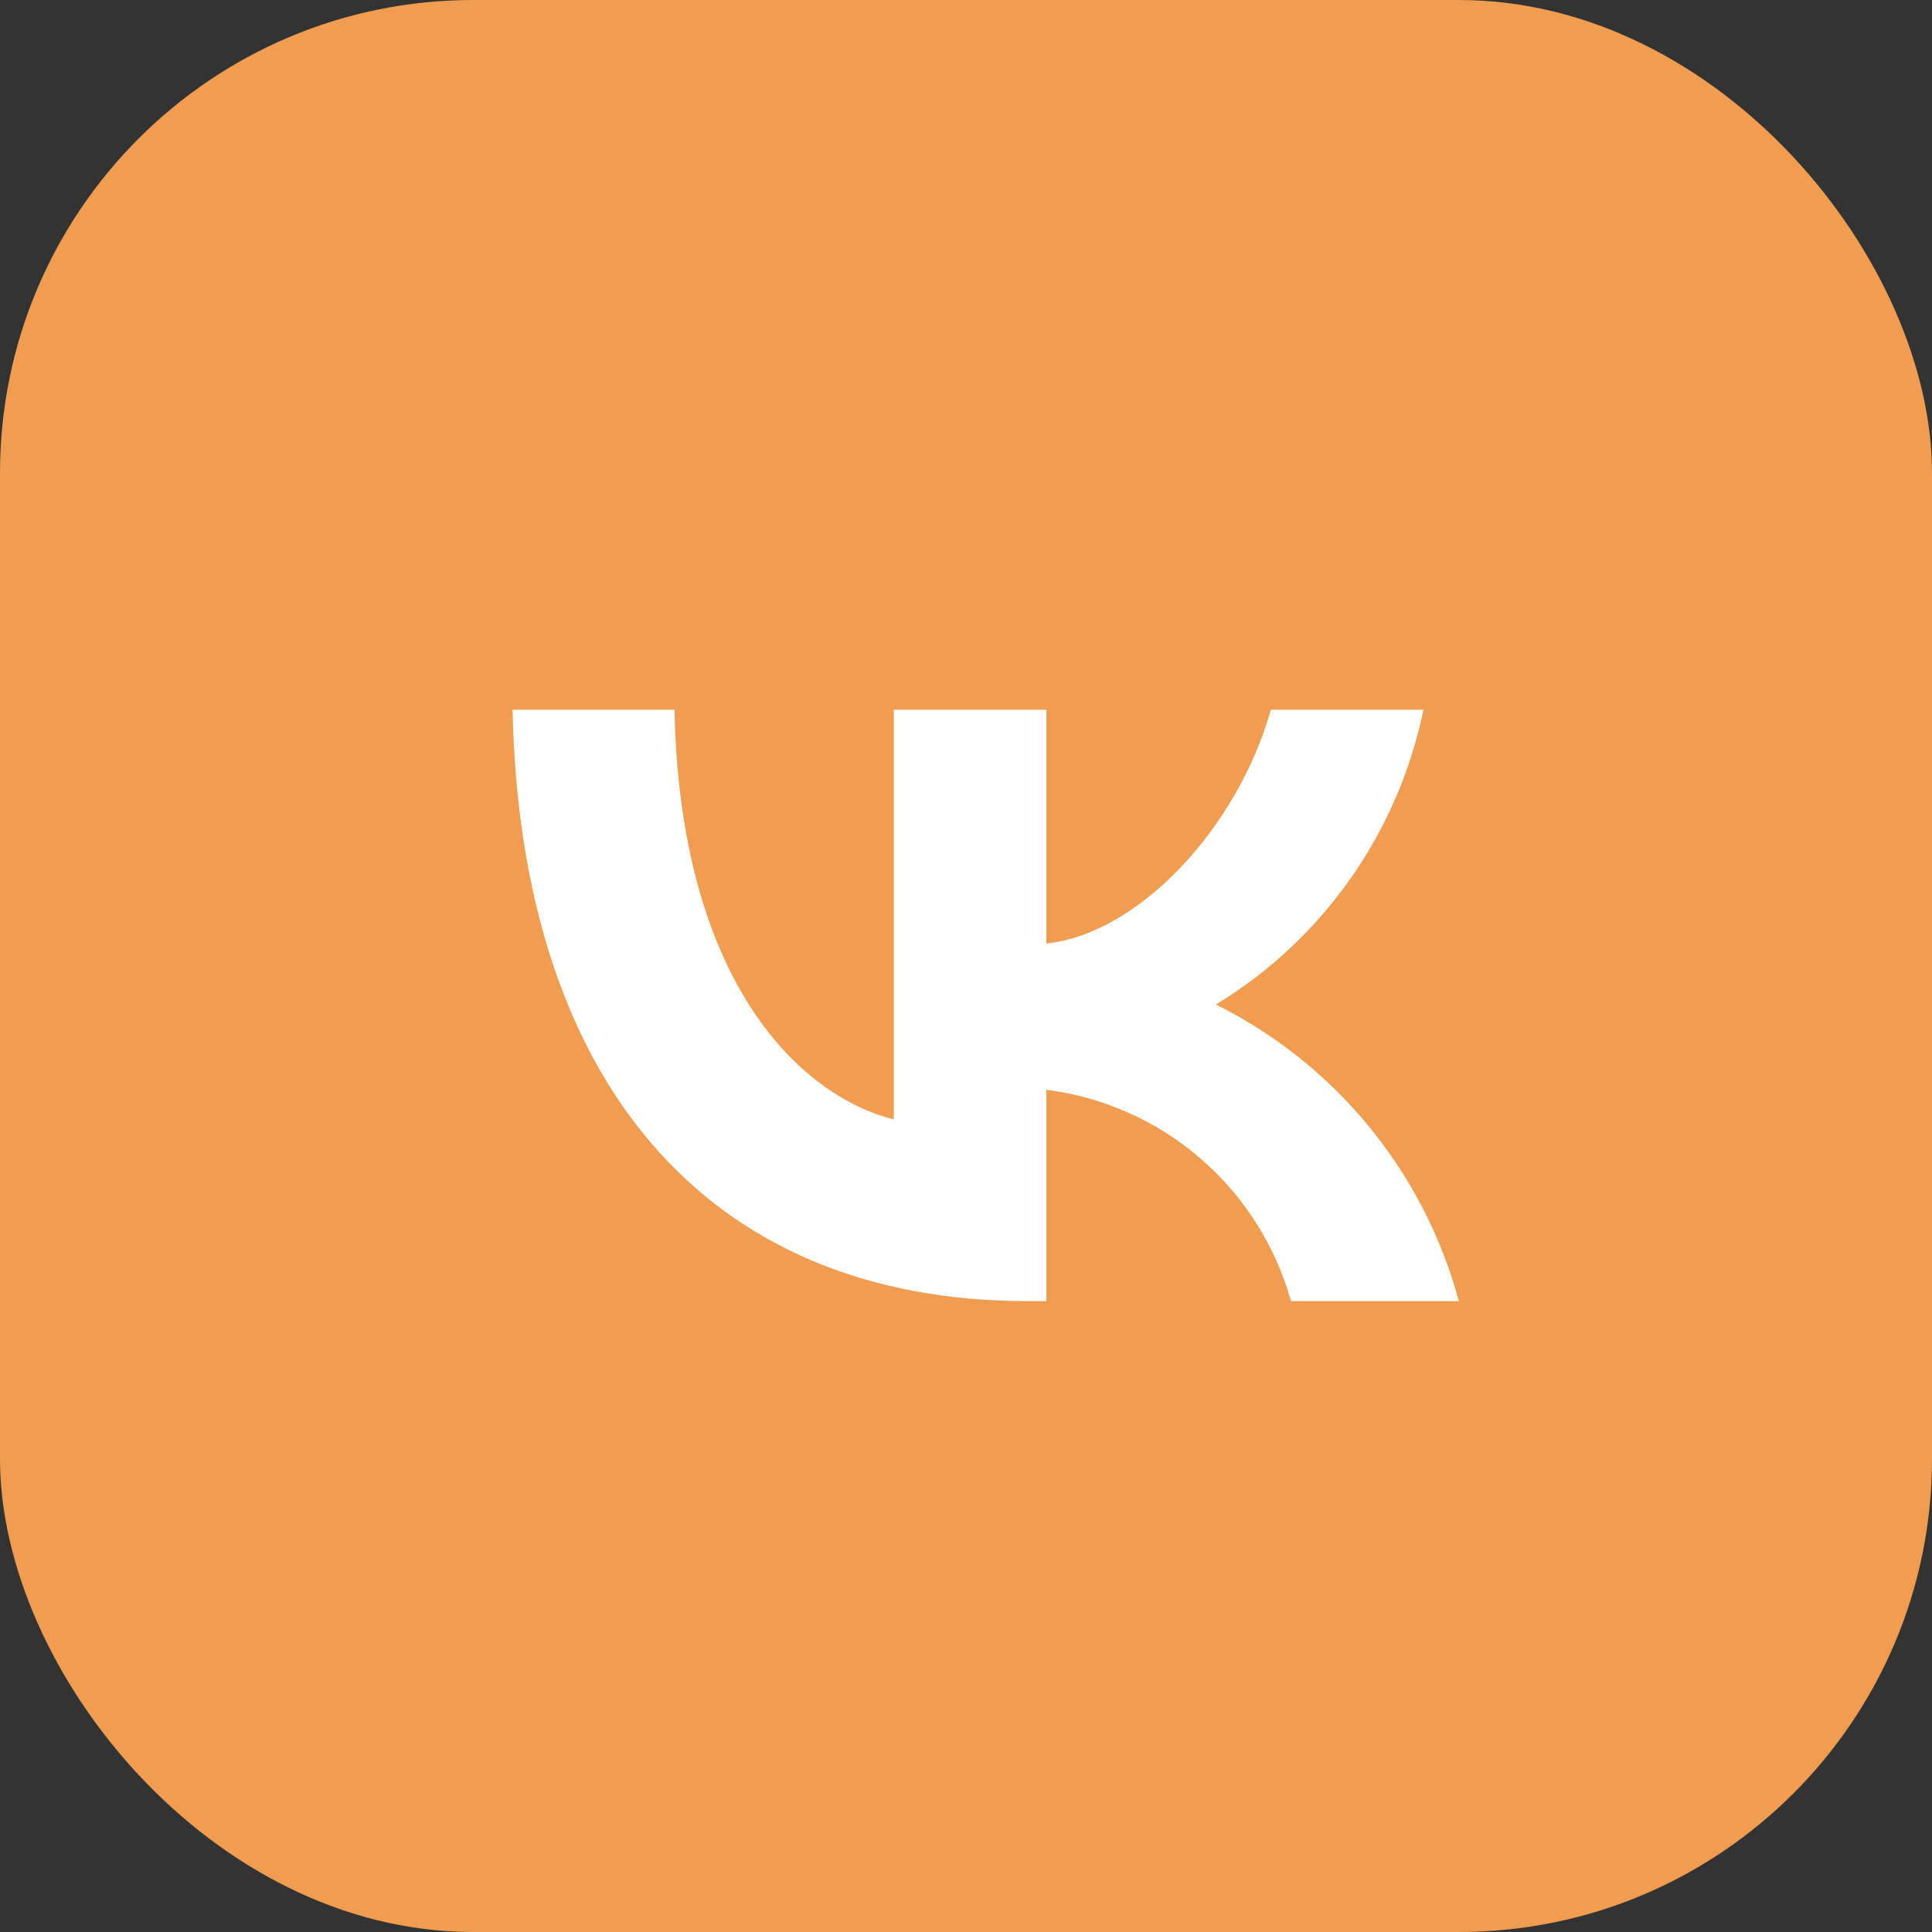 <?xml version="1.0" encoding="UTF-8"?> <svg xmlns="http://www.w3.org/2000/svg" width="49" height="49" viewBox="0 0 49 49" fill="none"><rect x="0" y="0" width="49" height="49" fill="#333333" stroke="none"/><rect width="49" height="49" rx="12" fill="#F09D51"></rect><path d="M26.072 33C17.872 33 13.195 27.369 13 18H17.107C17.242 24.877 20.27 27.79 22.669 28.39V18H26.537V23.931C28.905 23.676 31.393 20.973 32.233 18H36.101C35.784 19.542 35.154 21.002 34.248 22.288C33.343 23.575 32.182 24.661 30.839 25.477C32.338 26.224 33.663 27.28 34.725 28.577C35.787 29.874 36.562 31.381 37 33H32.743C32.35 31.594 31.551 30.335 30.447 29.382C29.343 28.428 27.983 27.822 26.537 27.64V33H26.072V33Z" fill="white"></path></svg> 